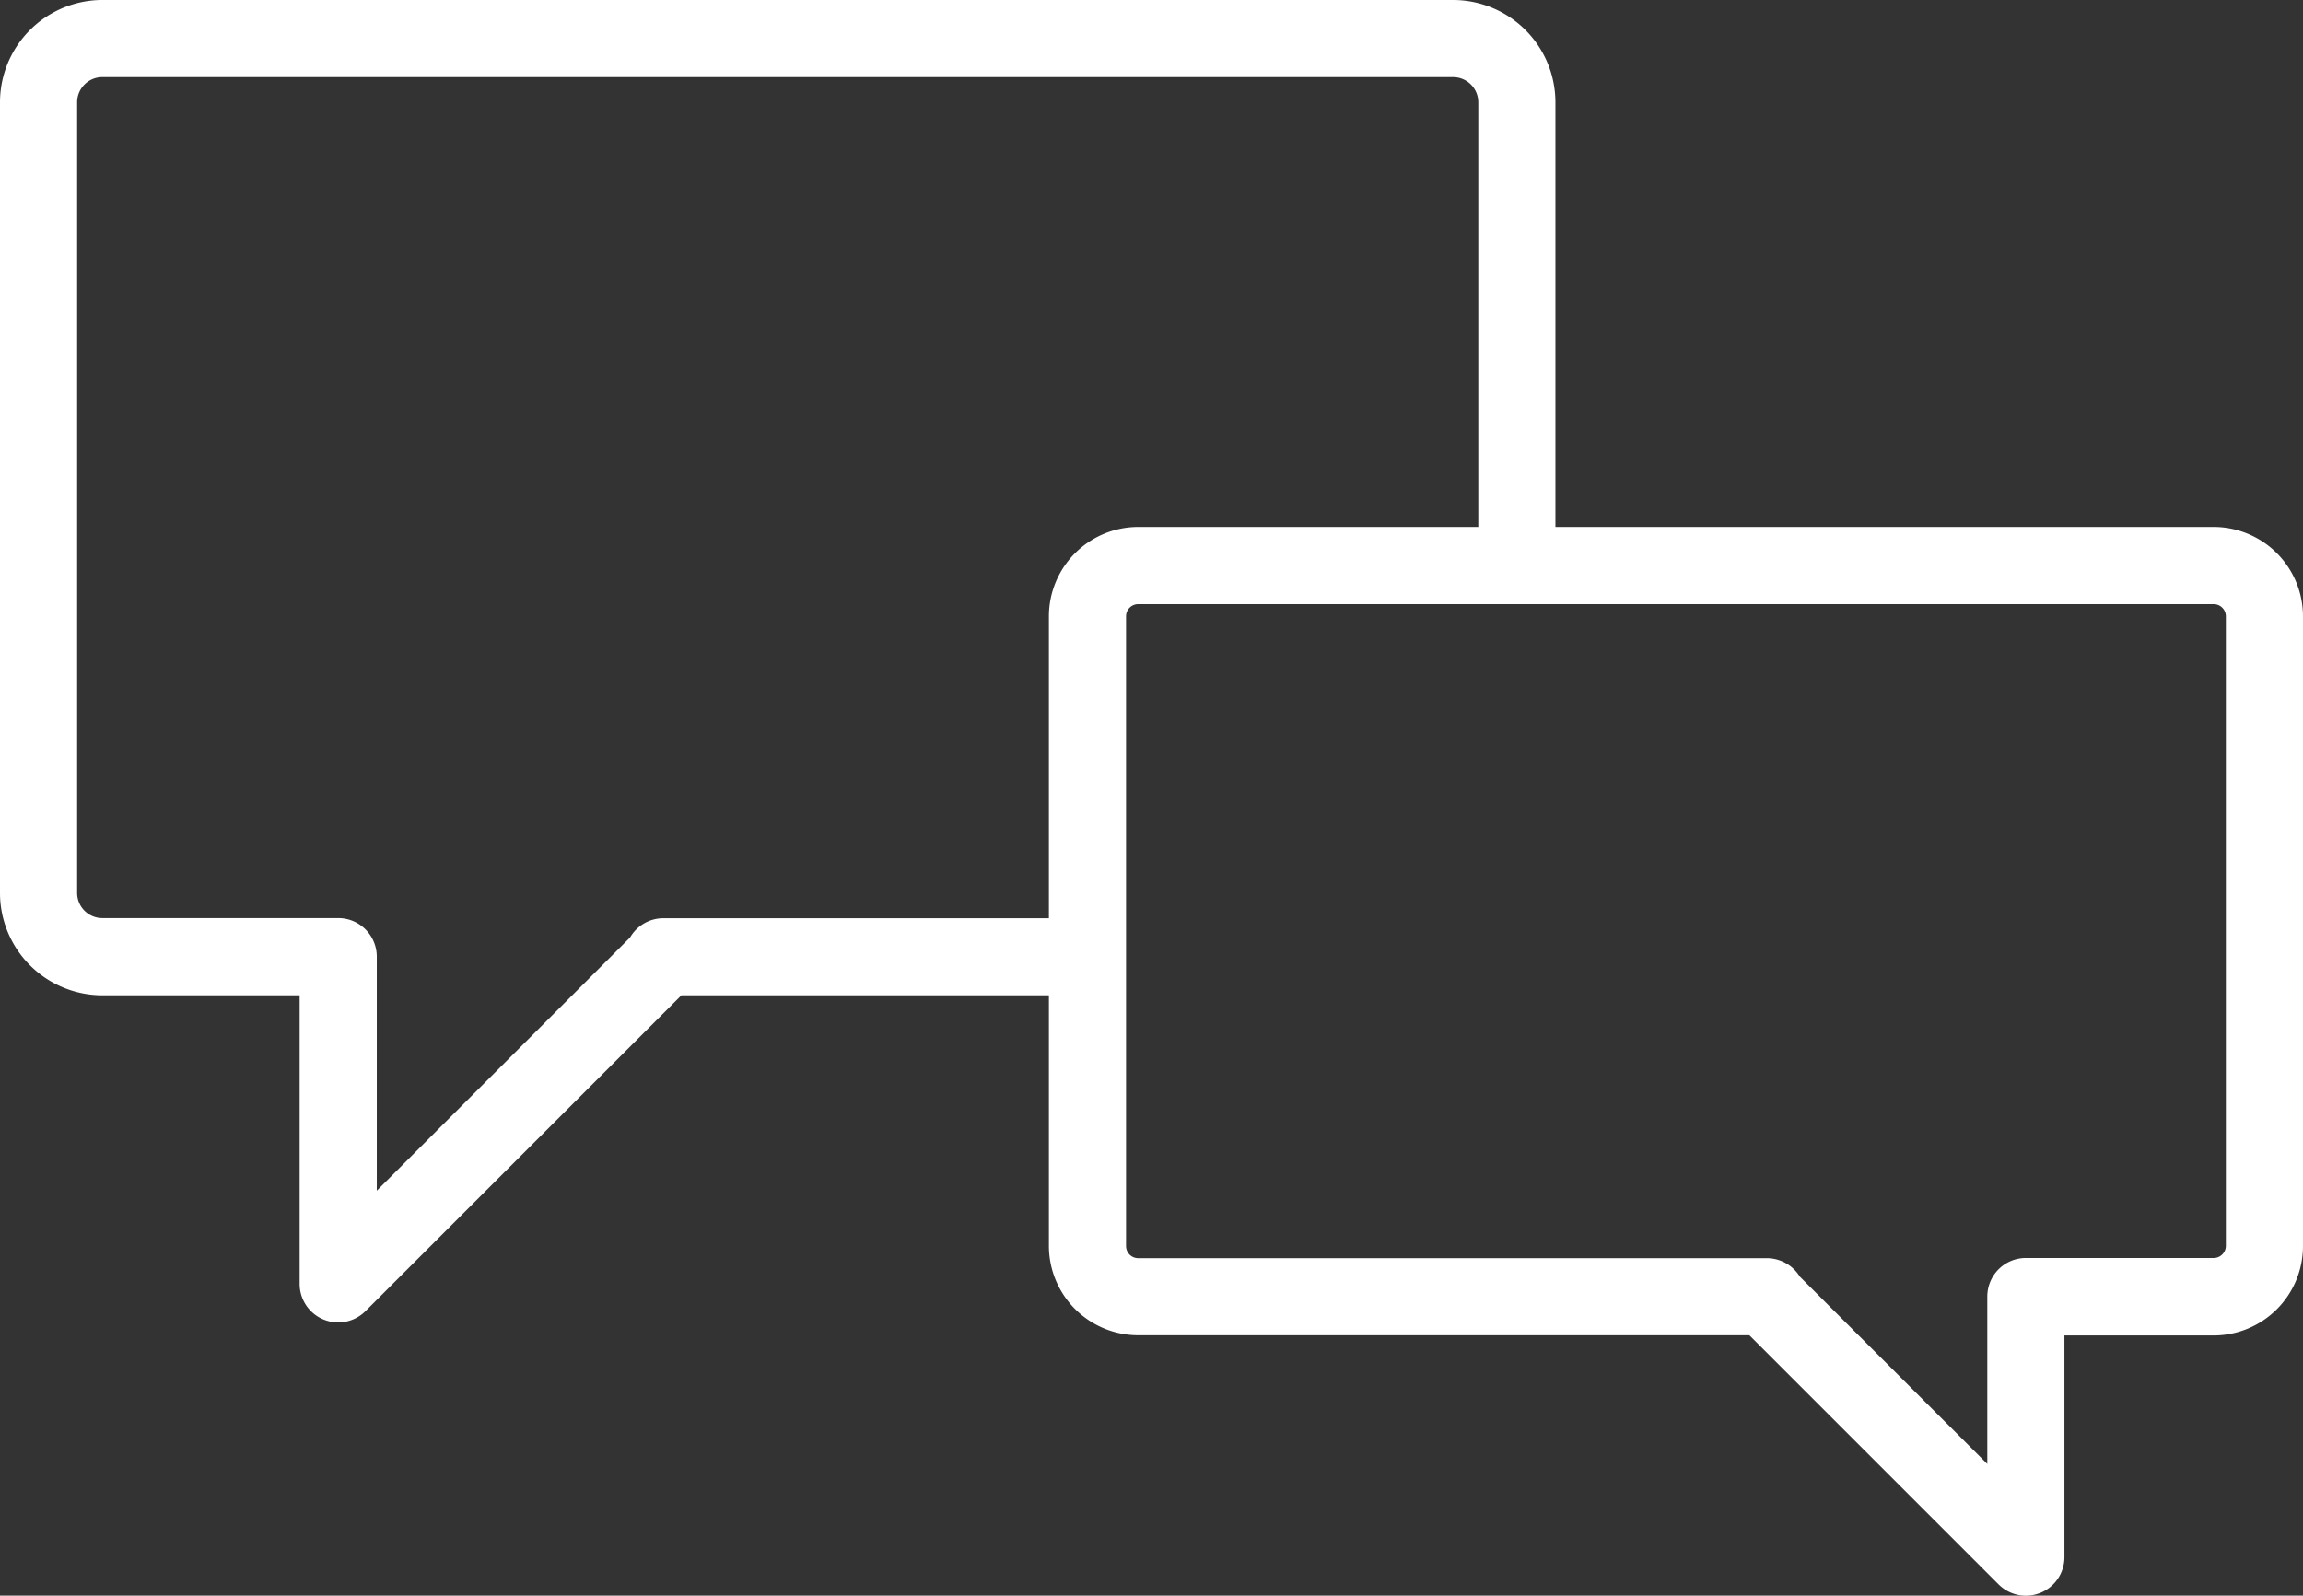<svg xmlns="http://www.w3.org/2000/svg" viewBox="0 0 477.68 331.05"><rect x="0" y="0" width="477.68" height="331.05" fill="#333333" stroke="none"/><path d="M459.15 109.33H322.62V21.22A21.25 21.25 0 00301.39 0H21.23A21.25 21.25 0 000 21.22v164.06a21.25 21.25 0 0021.23 21.22h40.92v59.87a8 8 0 0013.65 5.66l65.53-65.53h76.23v52a18.55 18.55 0 0018.53 18.53h126.76l51.7 51.7a8 8 0 0013.65-5.66v-46h30.95a18.55 18.55 0 0018.53-18.53V127.87a18.55 18.55 0 00-18.53-18.54zm-225.59 18.54a2.53 2.53 0 012.53-2.53h223.06a2.53 2.53 0 012.53 2.53v130.6a2.53 2.53 0 01-2.53 2.53H420.2a8 8 0 00-8 8v34.73l-38.88-38.86a8.07 8.07 0 00-6.83-3.83h-130.4a2.53 2.53 0 01-2.53-2.53zm-16 0v62.64h-79.94a8 8 0 00-6.94 4l-52.53 52.53v-48.56a8 8 0 00-8-8H21.23a5.23 5.23 0 01-5.23-5.22V21.22A5.23 5.23 0 0121.23 16h280.16a5.23 5.23 0 015.23 5.22v88.11h-70.53a18.55 18.55 0 00-18.53 18.54z" fill="#fff"/></svg>